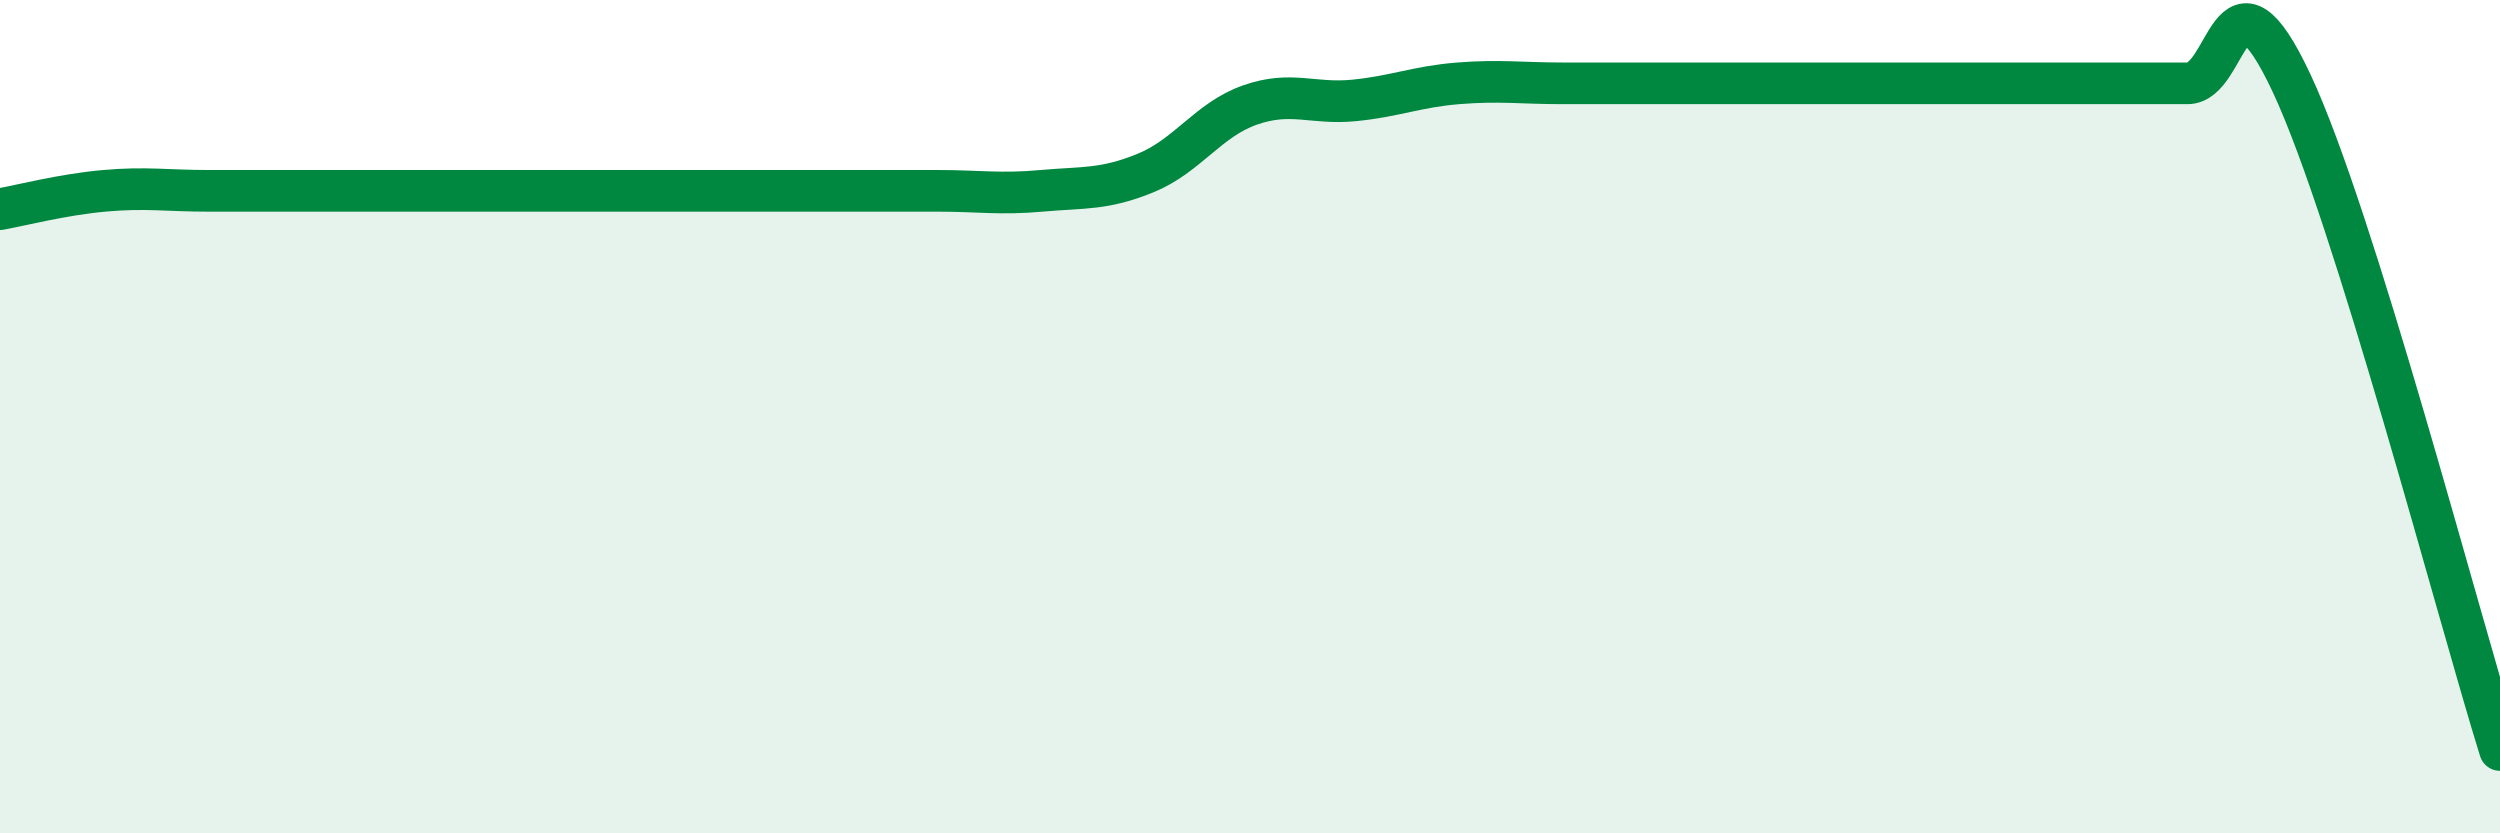 
    <svg width="60" height="20" viewBox="0 0 60 20" xmlns="http://www.w3.org/2000/svg">
      <path
        d="M 0,5.02 C 0.5,4.93 1.5,4.67 2.5,4.58 C 3.5,4.49 4,4.58 5,4.58 C 6,4.58 6.5,4.58 7.5,4.58 C 8.5,4.58 9,4.58 10,4.58 C 11,4.58 11.5,4.58 12.5,4.58 C 13.5,4.58 14,4.58 15,4.58 C 16,4.58 16.5,4.58 17.5,4.58 C 18.5,4.58 19,4.58 20,4.58 C 21,4.58 21.5,4.58 22.5,4.58 C 23.5,4.58 24,4.67 25,4.58 C 26,4.49 26.5,4.56 27.5,4.15 C 28.5,3.74 29,2.87 30,2.52 C 31,2.17 31.5,2.51 32.5,2.41 C 33.5,2.31 34,2.08 35,2 C 36,1.92 36.5,2 37.5,2 C 38.5,2 39,2 40,2 C 41,2 41.5,2 42.5,2 C 43.5,2 44,2 45,2 C 46,2 46.5,2 47.5,2 C 48.5,2 49,2 50,2 C 51,2 51.5,2 52.5,2 C 53.5,2 53.5,-1.2 55,2 C 56.5,5.2 59,14.8 60,18L60 20L0 20Z"
        fill="#008740"
        opacity="0.1"
        stroke-linecap="round"
        stroke-linejoin="round"
      />
      <path
        d="M 0,5.02 C 0.5,4.93 1.5,4.67 2.5,4.58 C 3.5,4.49 4,4.58 5,4.58 C 6,4.58 6.5,4.58 7.5,4.58 C 8.5,4.58 9,4.58 10,4.58 C 11,4.58 11.5,4.58 12.5,4.58 C 13.5,4.58 14,4.58 15,4.58 C 16,4.58 16.5,4.58 17.5,4.58 C 18.5,4.58 19,4.58 20,4.58 C 21,4.58 21.5,4.58 22.5,4.58 C 23.5,4.58 24,4.67 25,4.58 C 26,4.49 26.5,4.56 27.5,4.15 C 28.5,3.74 29,2.87 30,2.52 C 31,2.17 31.5,2.51 32.5,2.41 C 33.5,2.31 34,2.08 35,2 C 36,1.92 36.5,2 37.5,2 C 38.5,2 39,2 40,2 C 41,2 41.5,2 42.5,2 C 43.5,2 44,2 45,2 C 46,2 46.5,2 47.5,2 C 48.5,2 49,2 50,2 C 51,2 51.5,2 52.5,2 C 53.5,2 53.5,-1.2 55,2 C 56.5,5.2 59,14.8 60,18"
        stroke="#008740"
        stroke-width="1"
        fill="none"
        stroke-linecap="round"
        stroke-linejoin="round"
      />
    </svg>
  